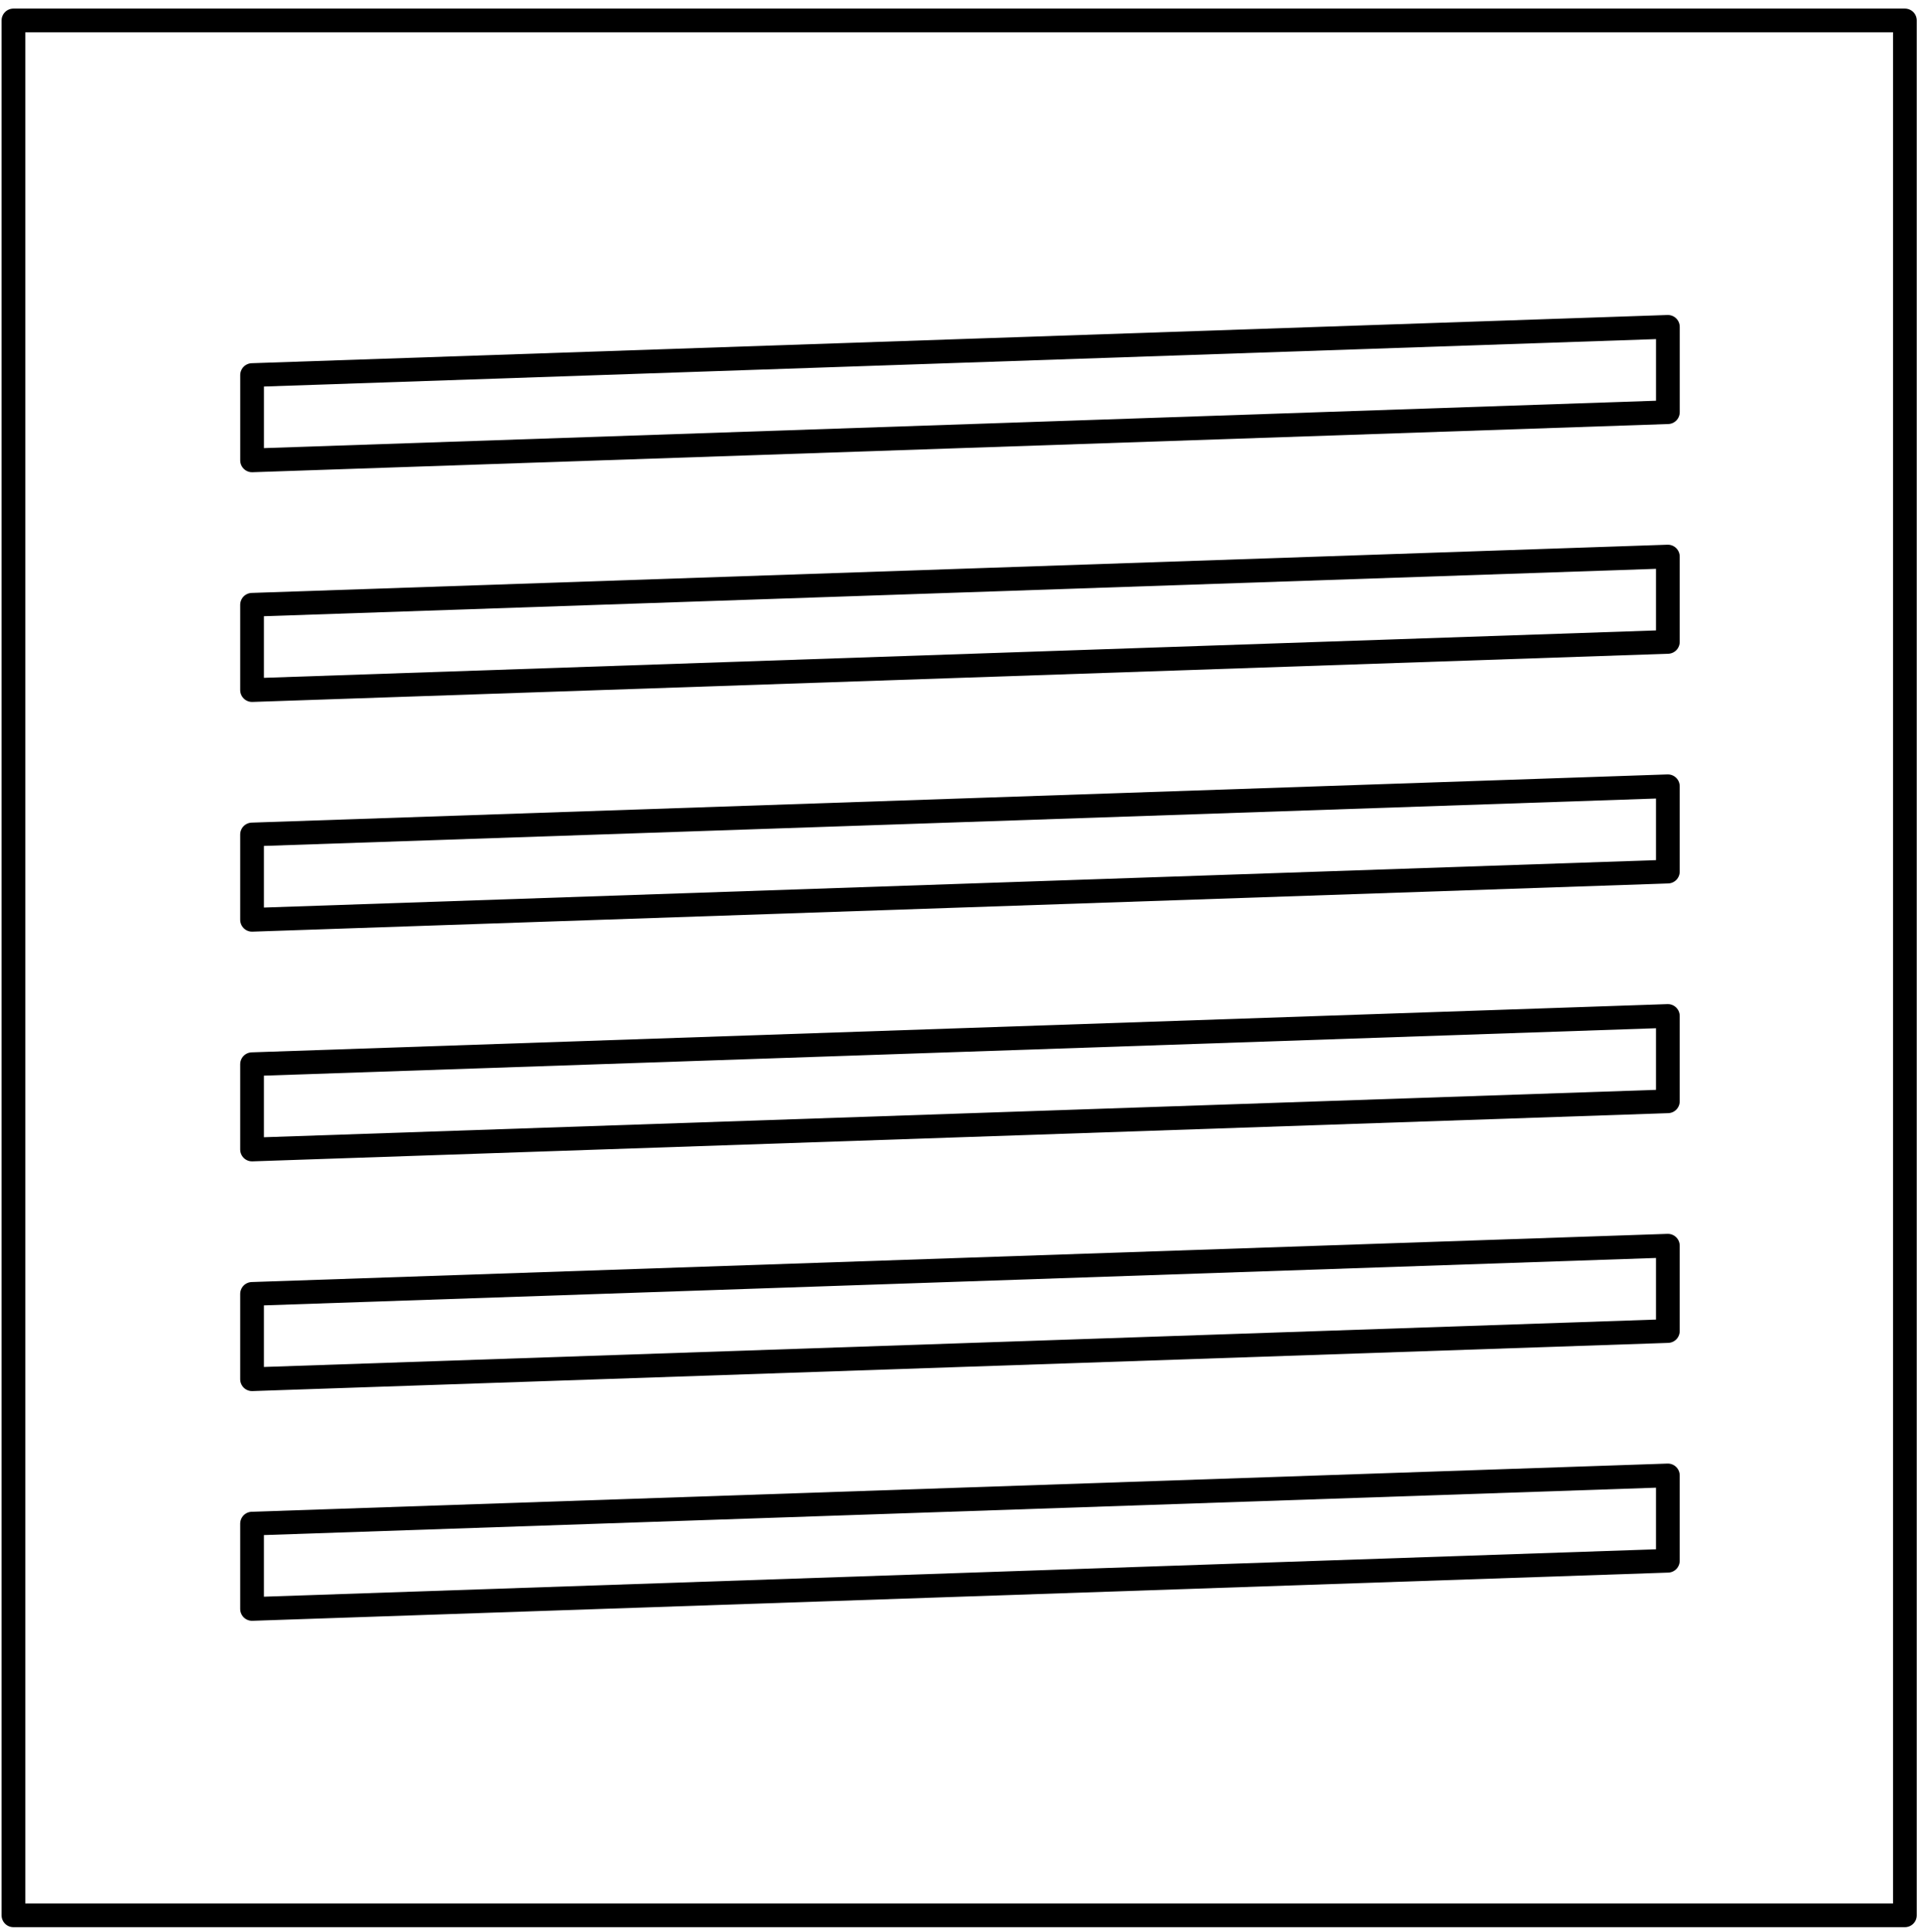 <svg width="162" height="163" viewBox="0 0 162 163" fill="none" xmlns="http://www.w3.org/2000/svg">
<path d="M1.133 161.566L160.725 161.566L160.725 1.723L1.133 1.723L1.133 161.566Z" stroke="black" stroke-width="2" stroke-linecap="round" stroke-linejoin="round"/>
<path d="M21.269 31.638L140.728 27.571V34.769L21.269 38.835V31.638Z" stroke="black" stroke-width="2" stroke-linecap="round" stroke-linejoin="round"/>
<path d="M21.267 51.015L140.726 46.948V54.146L21.267 58.212V51.015Z" stroke="black" stroke-width="2" stroke-linecap="round" stroke-linejoin="round"/>
<path d="M21.267 70.391L140.726 66.325V73.523L21.267 77.589V70.391Z" stroke="black" stroke-width="2" stroke-linecap="round" stroke-linejoin="round"/>
<path d="M21.267 89.769L140.726 85.702V92.9L21.267 96.966V89.769Z" stroke="black" stroke-width="2" stroke-linecap="round" stroke-linejoin="round"/>
<path d="M21.267 109.146L140.726 105.08V112.278L21.267 116.344V109.146Z" stroke="black" stroke-width="2" stroke-linecap="round" stroke-linejoin="round"/>
<path d="M21.267 128.524L140.726 124.458V131.655L21.267 135.722V128.524Z" stroke="black" stroke-width="2" stroke-linecap="round" stroke-linejoin="round"/>
</svg>

